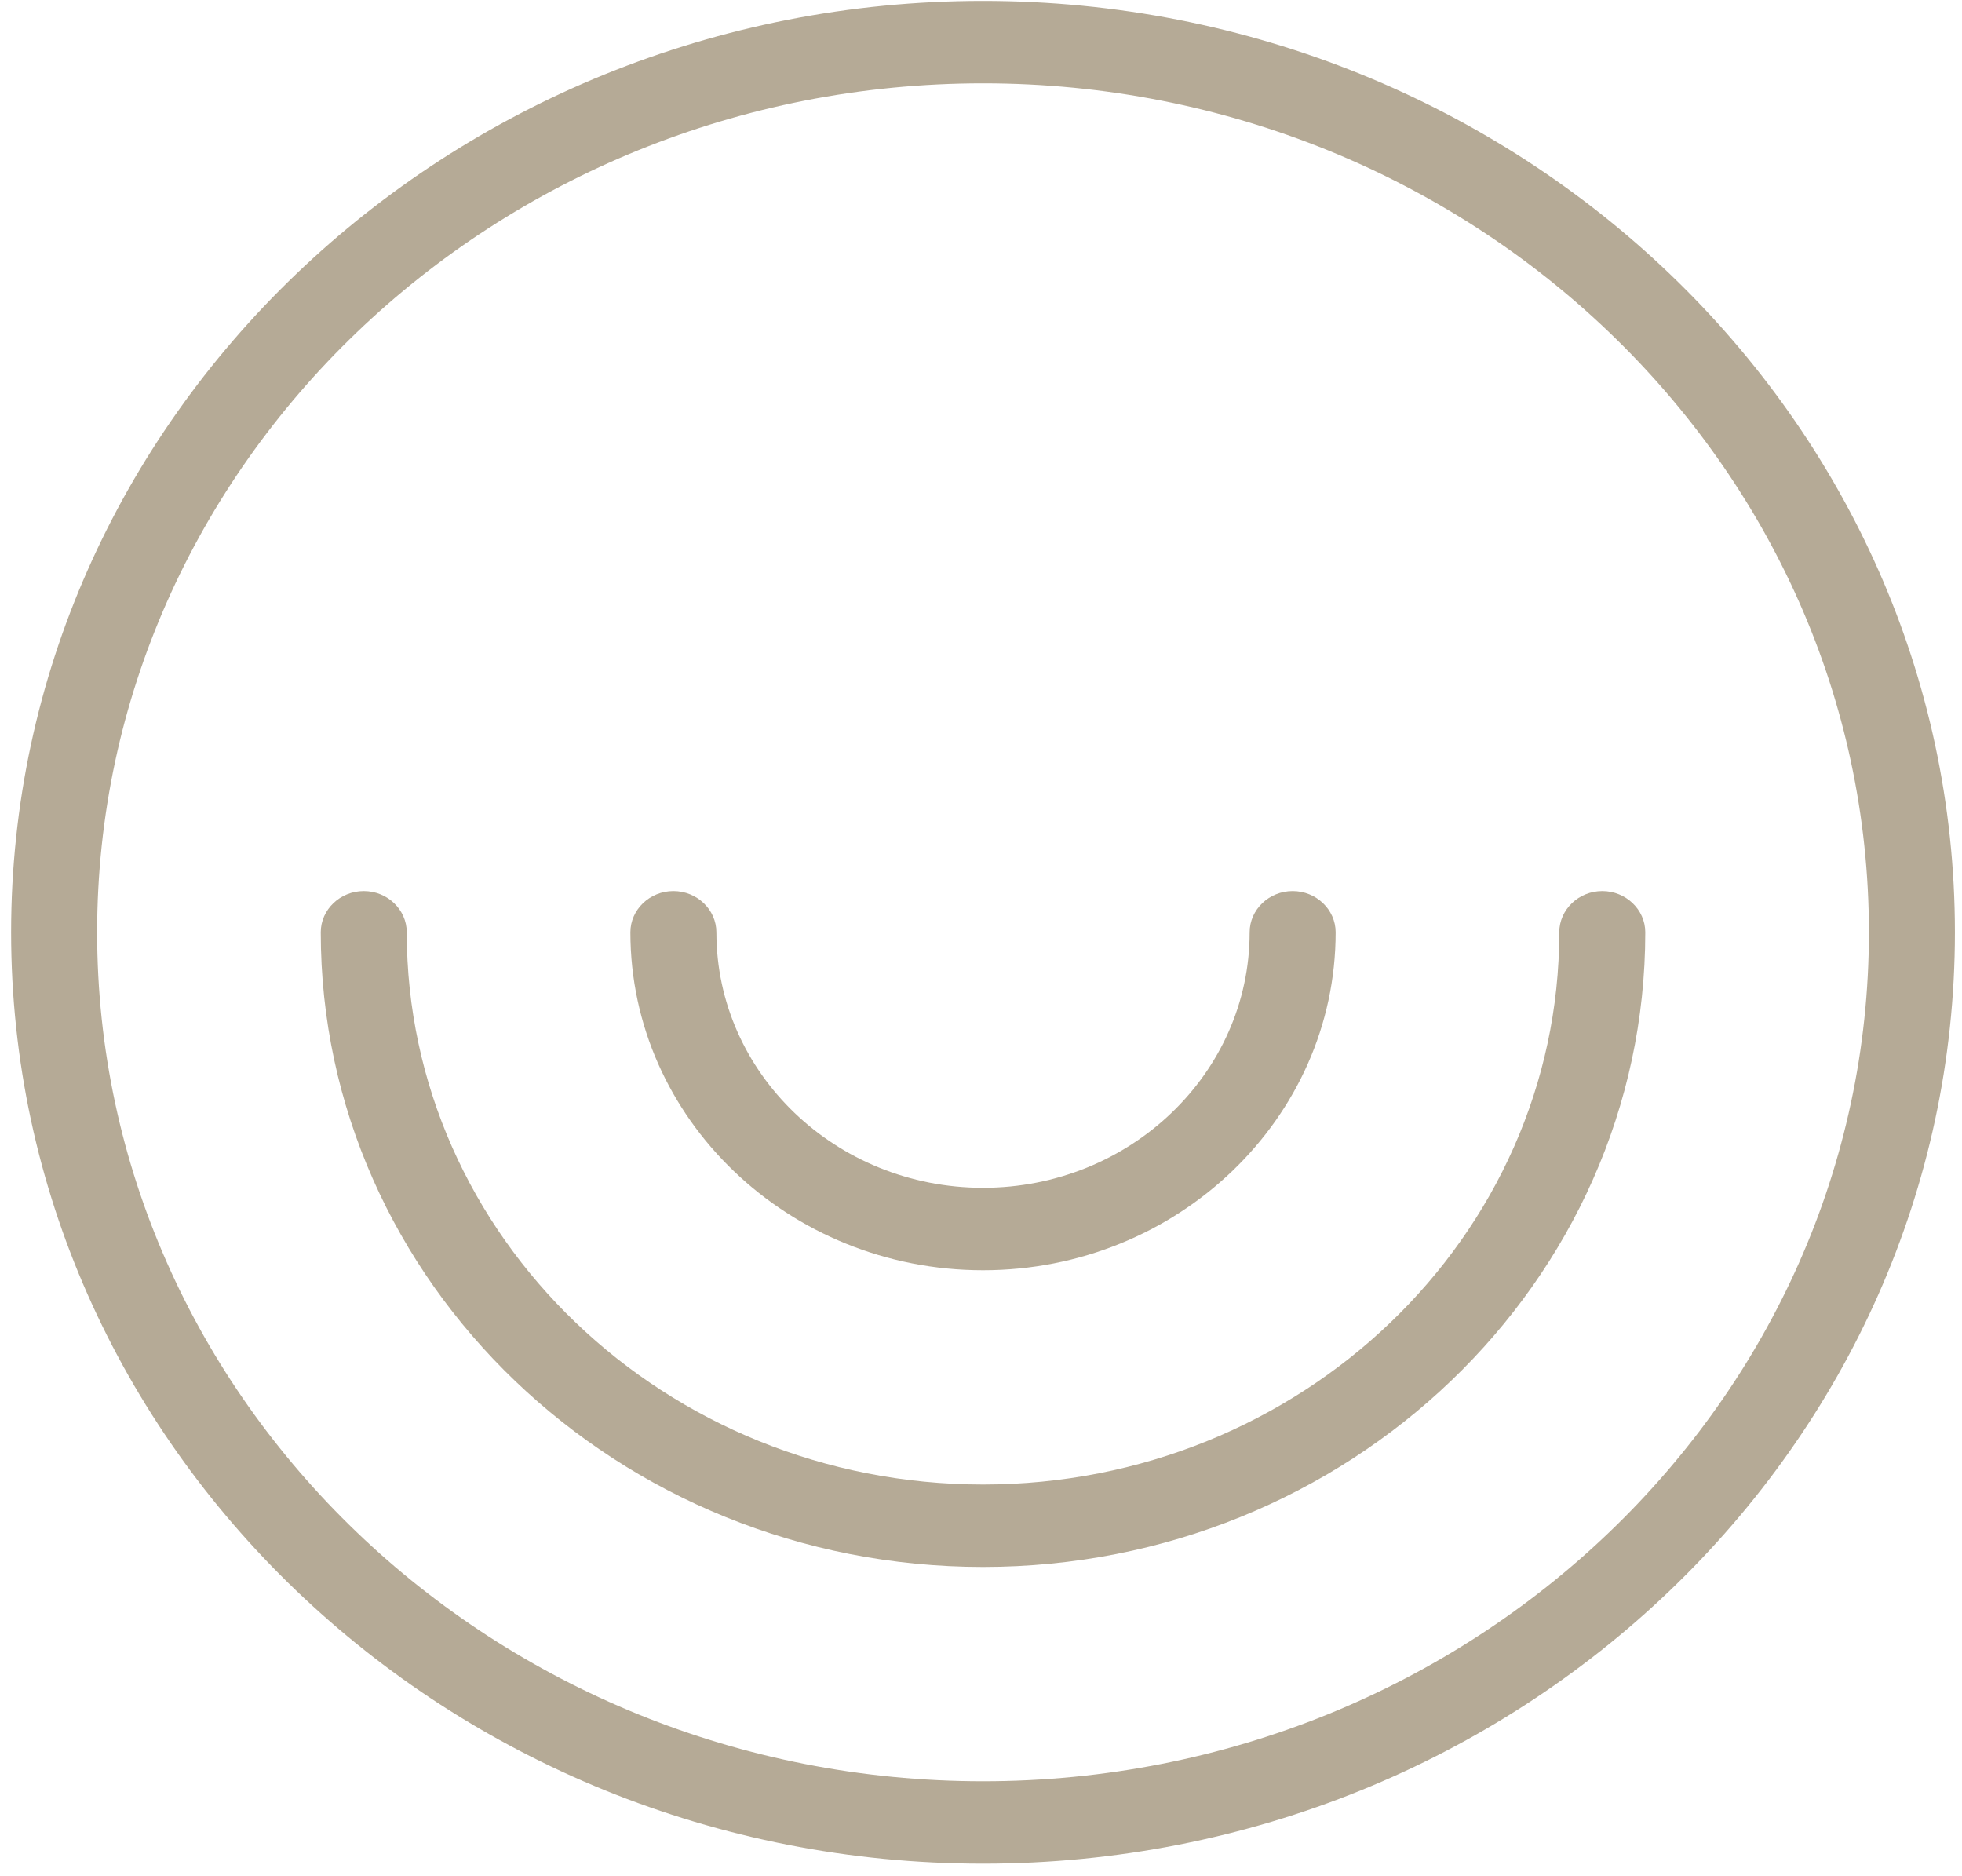 <svg xmlns="http://www.w3.org/2000/svg" width="114" height="109" viewBox="0 0 114 109" fill="none"><path d="M57.117 108.268C25.983 108.268 0.646 83.992 0.646 54.161C0.646 24.33 25.983 0.053 57.117 0.053C88.251 0.053 113.588 24.33 113.588 54.161C113.588 83.992 88.251 108.268 57.117 108.268ZM57.117 4.841C28.732 4.841 5.644 26.963 5.644 54.161C5.644 81.358 28.732 103.48 57.117 103.48C85.503 103.48 108.591 81.358 108.591 54.161C108.591 26.963 85.503 4.841 57.117 4.841Z" fill="#B5AA96"></path><path d="M57.117 91.03C35.903 91.03 18.637 74.487 18.637 54.16C18.637 52.844 19.762 51.766 21.136 51.766C22.51 51.766 23.634 52.844 23.634 54.16C23.634 71.853 38.652 86.242 57.117 86.242C75.583 86.242 90.6 71.853 90.6 54.16C90.6 52.844 91.724 51.766 93.099 51.766C94.473 51.766 95.597 52.844 95.597 54.16C95.597 74.487 78.331 91.03 57.117 91.03Z" fill="#B5AA96"></path><path d="M57.117 73.793C45.823 73.793 36.628 64.982 36.628 54.16C36.628 52.844 37.752 51.766 39.126 51.766C40.501 51.766 41.625 52.844 41.625 54.16C41.625 62.349 48.572 69.004 57.117 69.004C65.663 69.004 72.609 62.349 72.609 54.16C72.609 52.844 73.734 51.766 75.108 51.766C76.482 51.766 77.606 52.844 77.606 54.16C77.606 64.982 68.411 73.793 57.117 73.793Z" fill="#B5AA96"></path></svg>